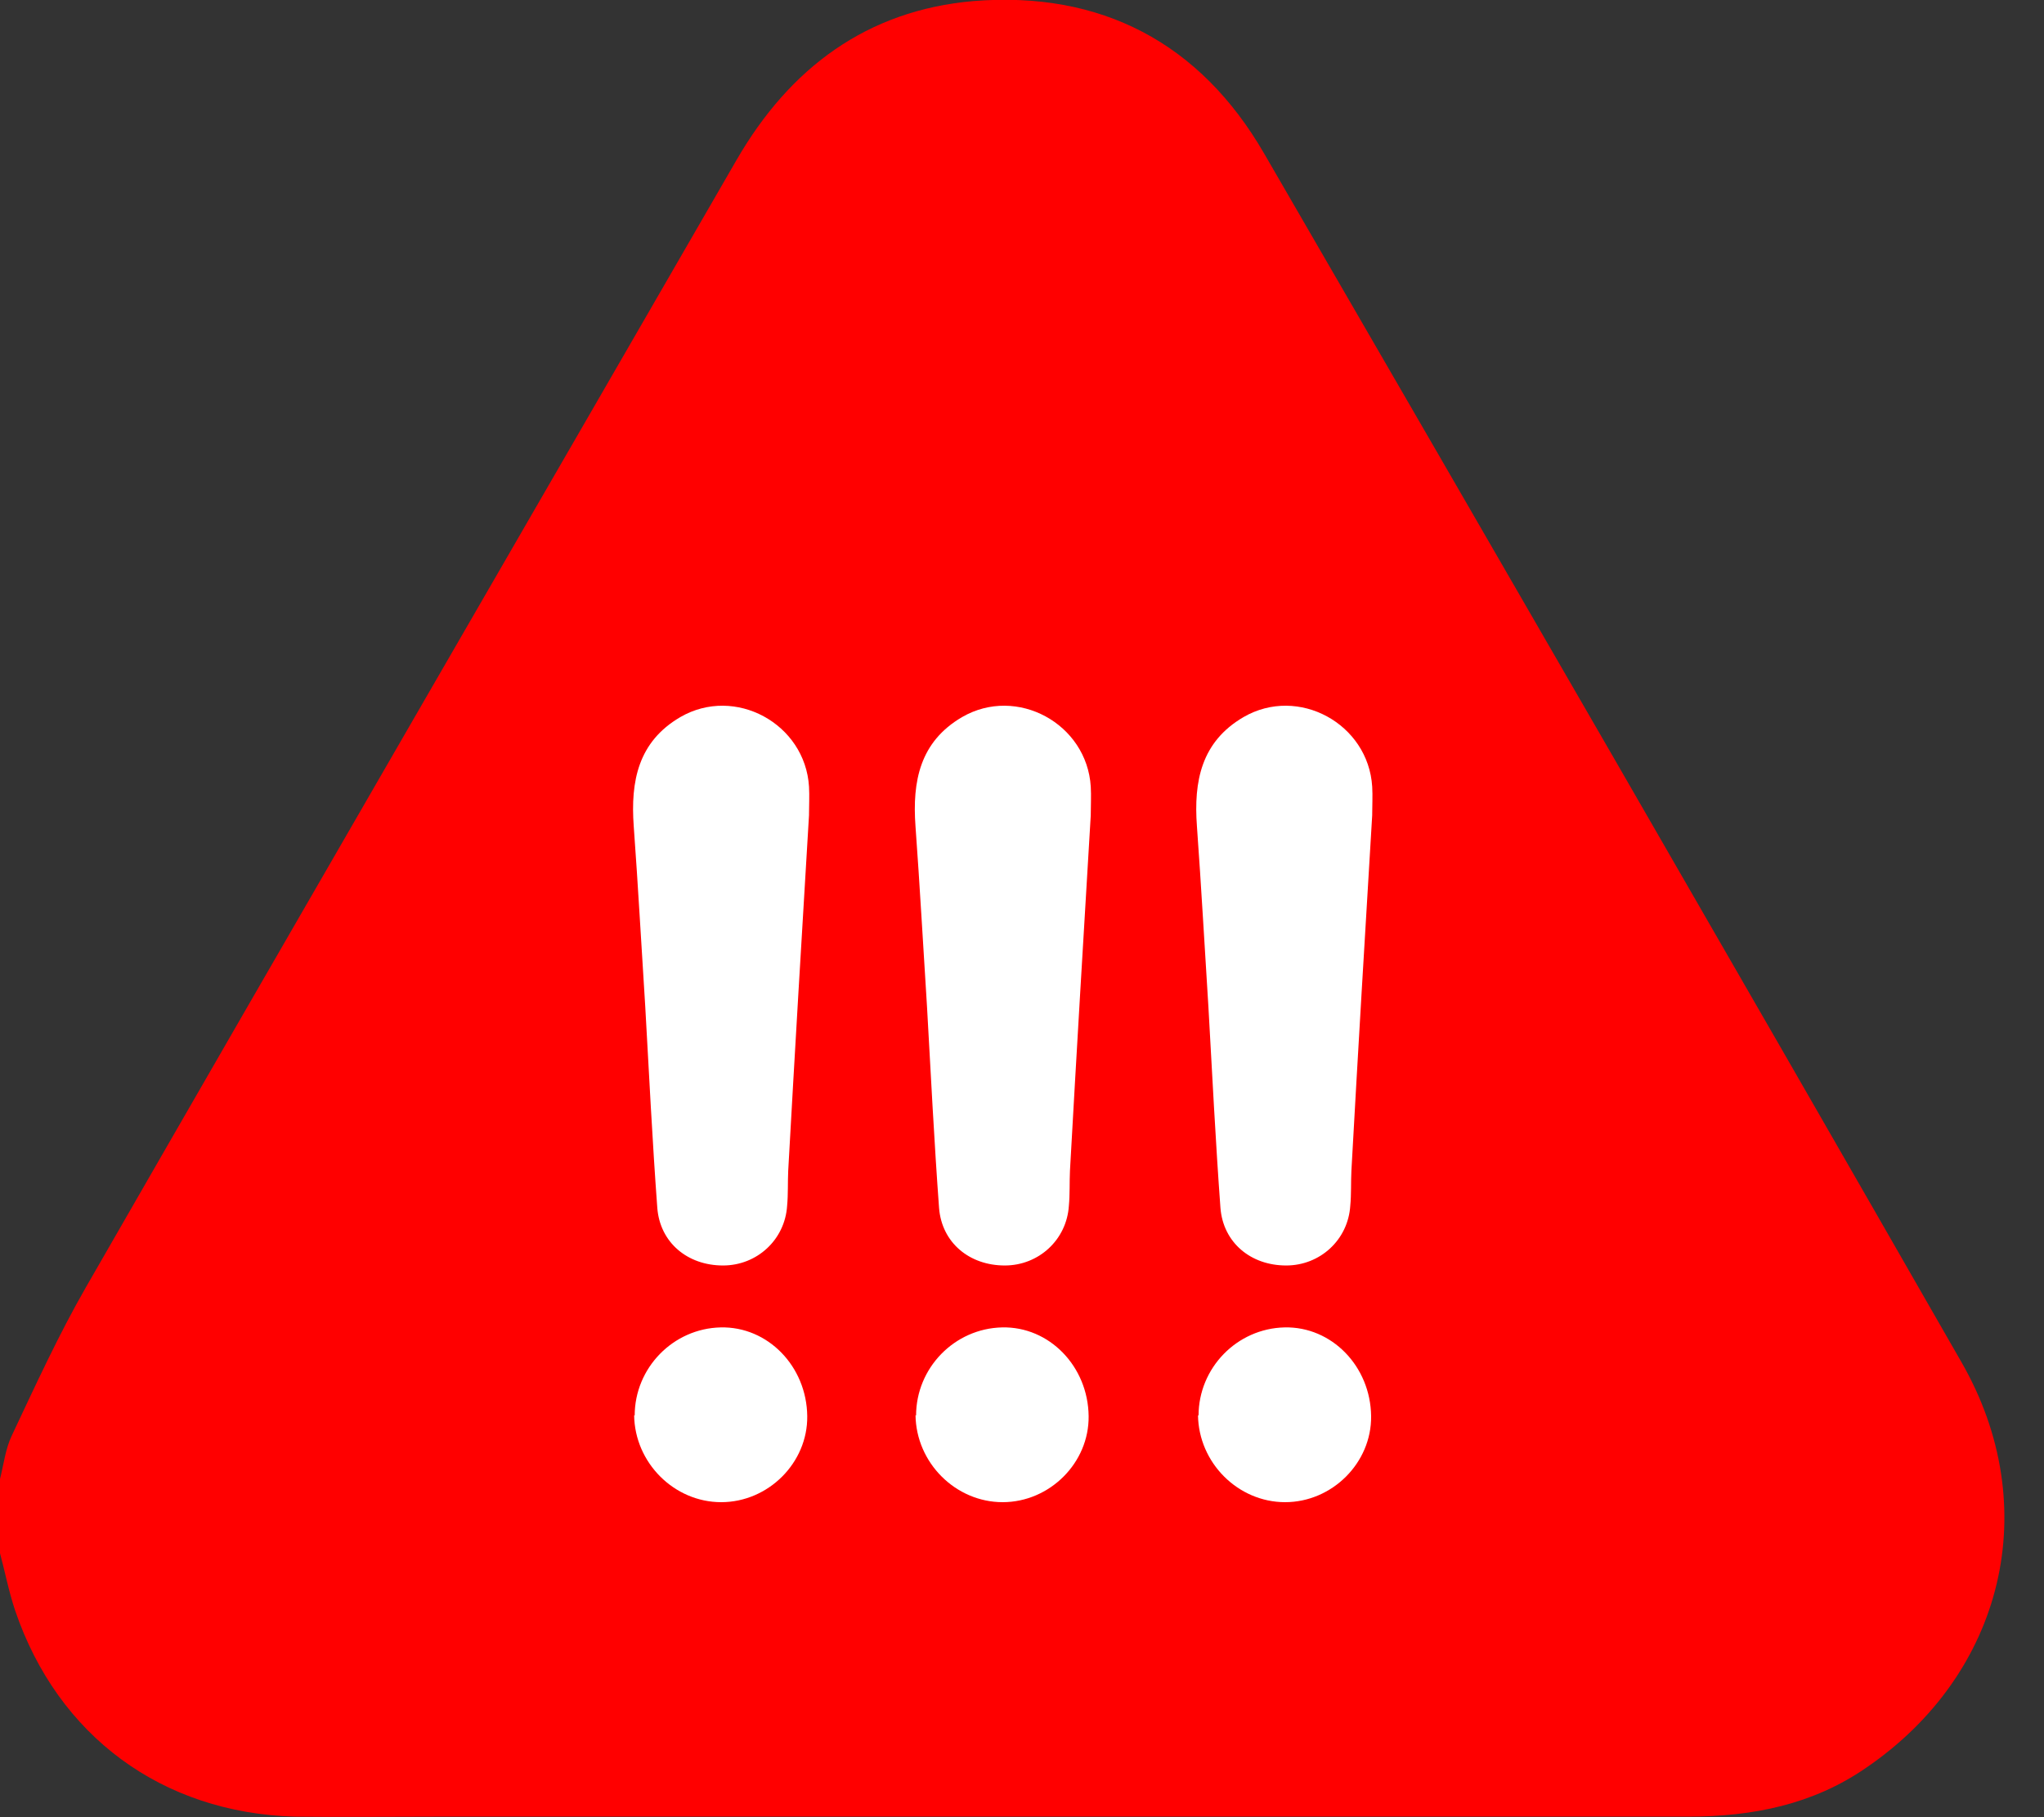<svg width="45" height="40" viewBox="0 0 45 40" fill="none" xmlns="http://www.w3.org/2000/svg">
<rect x="0" y="0" width="45" height="40" fill="#333333" stroke="none"/>
<g clip-path="url(#clip0_8114_12434)">
<path d="M-0.004 34.127V32.571C0.081 32.246 0.117 31.896 0.262 31.595C0.78 30.497 1.287 29.388 1.89 28.338C6.653 20.054 11.441 11.793 16.216 3.521C17.386 1.495 19.086 0.229 21.425 0.024C24.235 -0.205 26.418 0.94 27.829 3.376C32.966 12.24 38.091 21.103 43.18 29.979C45.013 33.162 44.121 36.84 41.082 38.914C39.912 39.722 38.586 39.988 37.163 39.988C27.986 39.988 18.809 39.988 9.632 39.988C8.583 39.988 7.533 40 6.484 39.988C3.566 39.903 1.275 38.215 0.334 35.453C0.189 35.019 0.105 34.573 -0.016 34.127" fill="#FF0000"/>
<path d="M17.811 17.944C17.654 20.548 17.498 23.165 17.353 25.77C17.341 26.023 17.353 26.288 17.329 26.542C17.281 27.289 16.666 27.856 15.918 27.856C15.134 27.856 14.531 27.35 14.471 26.59C14.362 25.119 14.29 23.648 14.206 22.164C14.121 20.838 14.049 19.511 13.952 18.185C13.88 17.196 14.049 16.328 14.977 15.785C16.183 15.086 17.727 15.93 17.811 17.317C17.823 17.521 17.811 17.727 17.811 17.919V17.944Z" fill="white"/>
<path d="M13.973 31.161C13.973 30.112 14.817 29.243 15.866 29.219C16.903 29.195 17.76 30.075 17.772 31.173C17.784 32.198 16.915 33.066 15.878 33.066C14.841 33.066 13.973 32.198 13.961 31.149" fill="white"/>
<path d="M30.21 17.944C30.053 20.549 29.896 23.165 29.752 25.77C29.739 26.023 29.752 26.289 29.727 26.542C29.679 27.29 29.064 27.856 28.316 27.856C27.533 27.856 26.93 27.35 26.869 26.59C26.761 25.119 26.688 23.648 26.604 22.164C26.52 20.838 26.447 19.511 26.351 18.185C26.278 17.196 26.447 16.328 27.376 15.785C28.582 15.086 30.125 15.93 30.21 17.317C30.222 17.522 30.21 17.727 30.21 17.92V17.944Z" fill="white"/>
<path d="M26.387 31.161C26.387 30.112 27.231 29.243 28.28 29.219C29.317 29.195 30.174 30.075 30.186 31.173C30.198 32.198 29.329 33.066 28.292 33.066C27.255 33.066 26.387 32.198 26.375 31.149" fill="white"/>
<path d="M24.014 17.944C23.858 20.548 23.701 23.165 23.556 25.77C23.544 26.023 23.556 26.288 23.532 26.542C23.484 27.289 22.869 27.856 22.121 27.856C21.337 27.856 20.734 27.35 20.674 26.59C20.566 25.119 20.493 23.648 20.409 22.164C20.324 20.838 20.252 19.511 20.155 18.185C20.083 17.196 20.252 16.328 21.18 15.785C22.386 15.086 23.93 15.93 24.014 17.317C24.026 17.521 24.014 17.727 24.014 17.919V17.944Z" fill="white"/>
<path d="M20.168 31.161C20.168 30.112 21.012 29.243 22.062 29.219C23.099 29.195 23.955 30.075 23.967 31.173C23.979 32.198 23.111 33.066 22.074 33.066C21.037 33.066 20.168 32.198 20.156 31.149" fill="white"/>
</g>
<defs>
<clipPath id="clip0_8114_12434">
<rect width="44.136" height="40" fill="white"/>
</clipPath>
</defs>
</svg>
